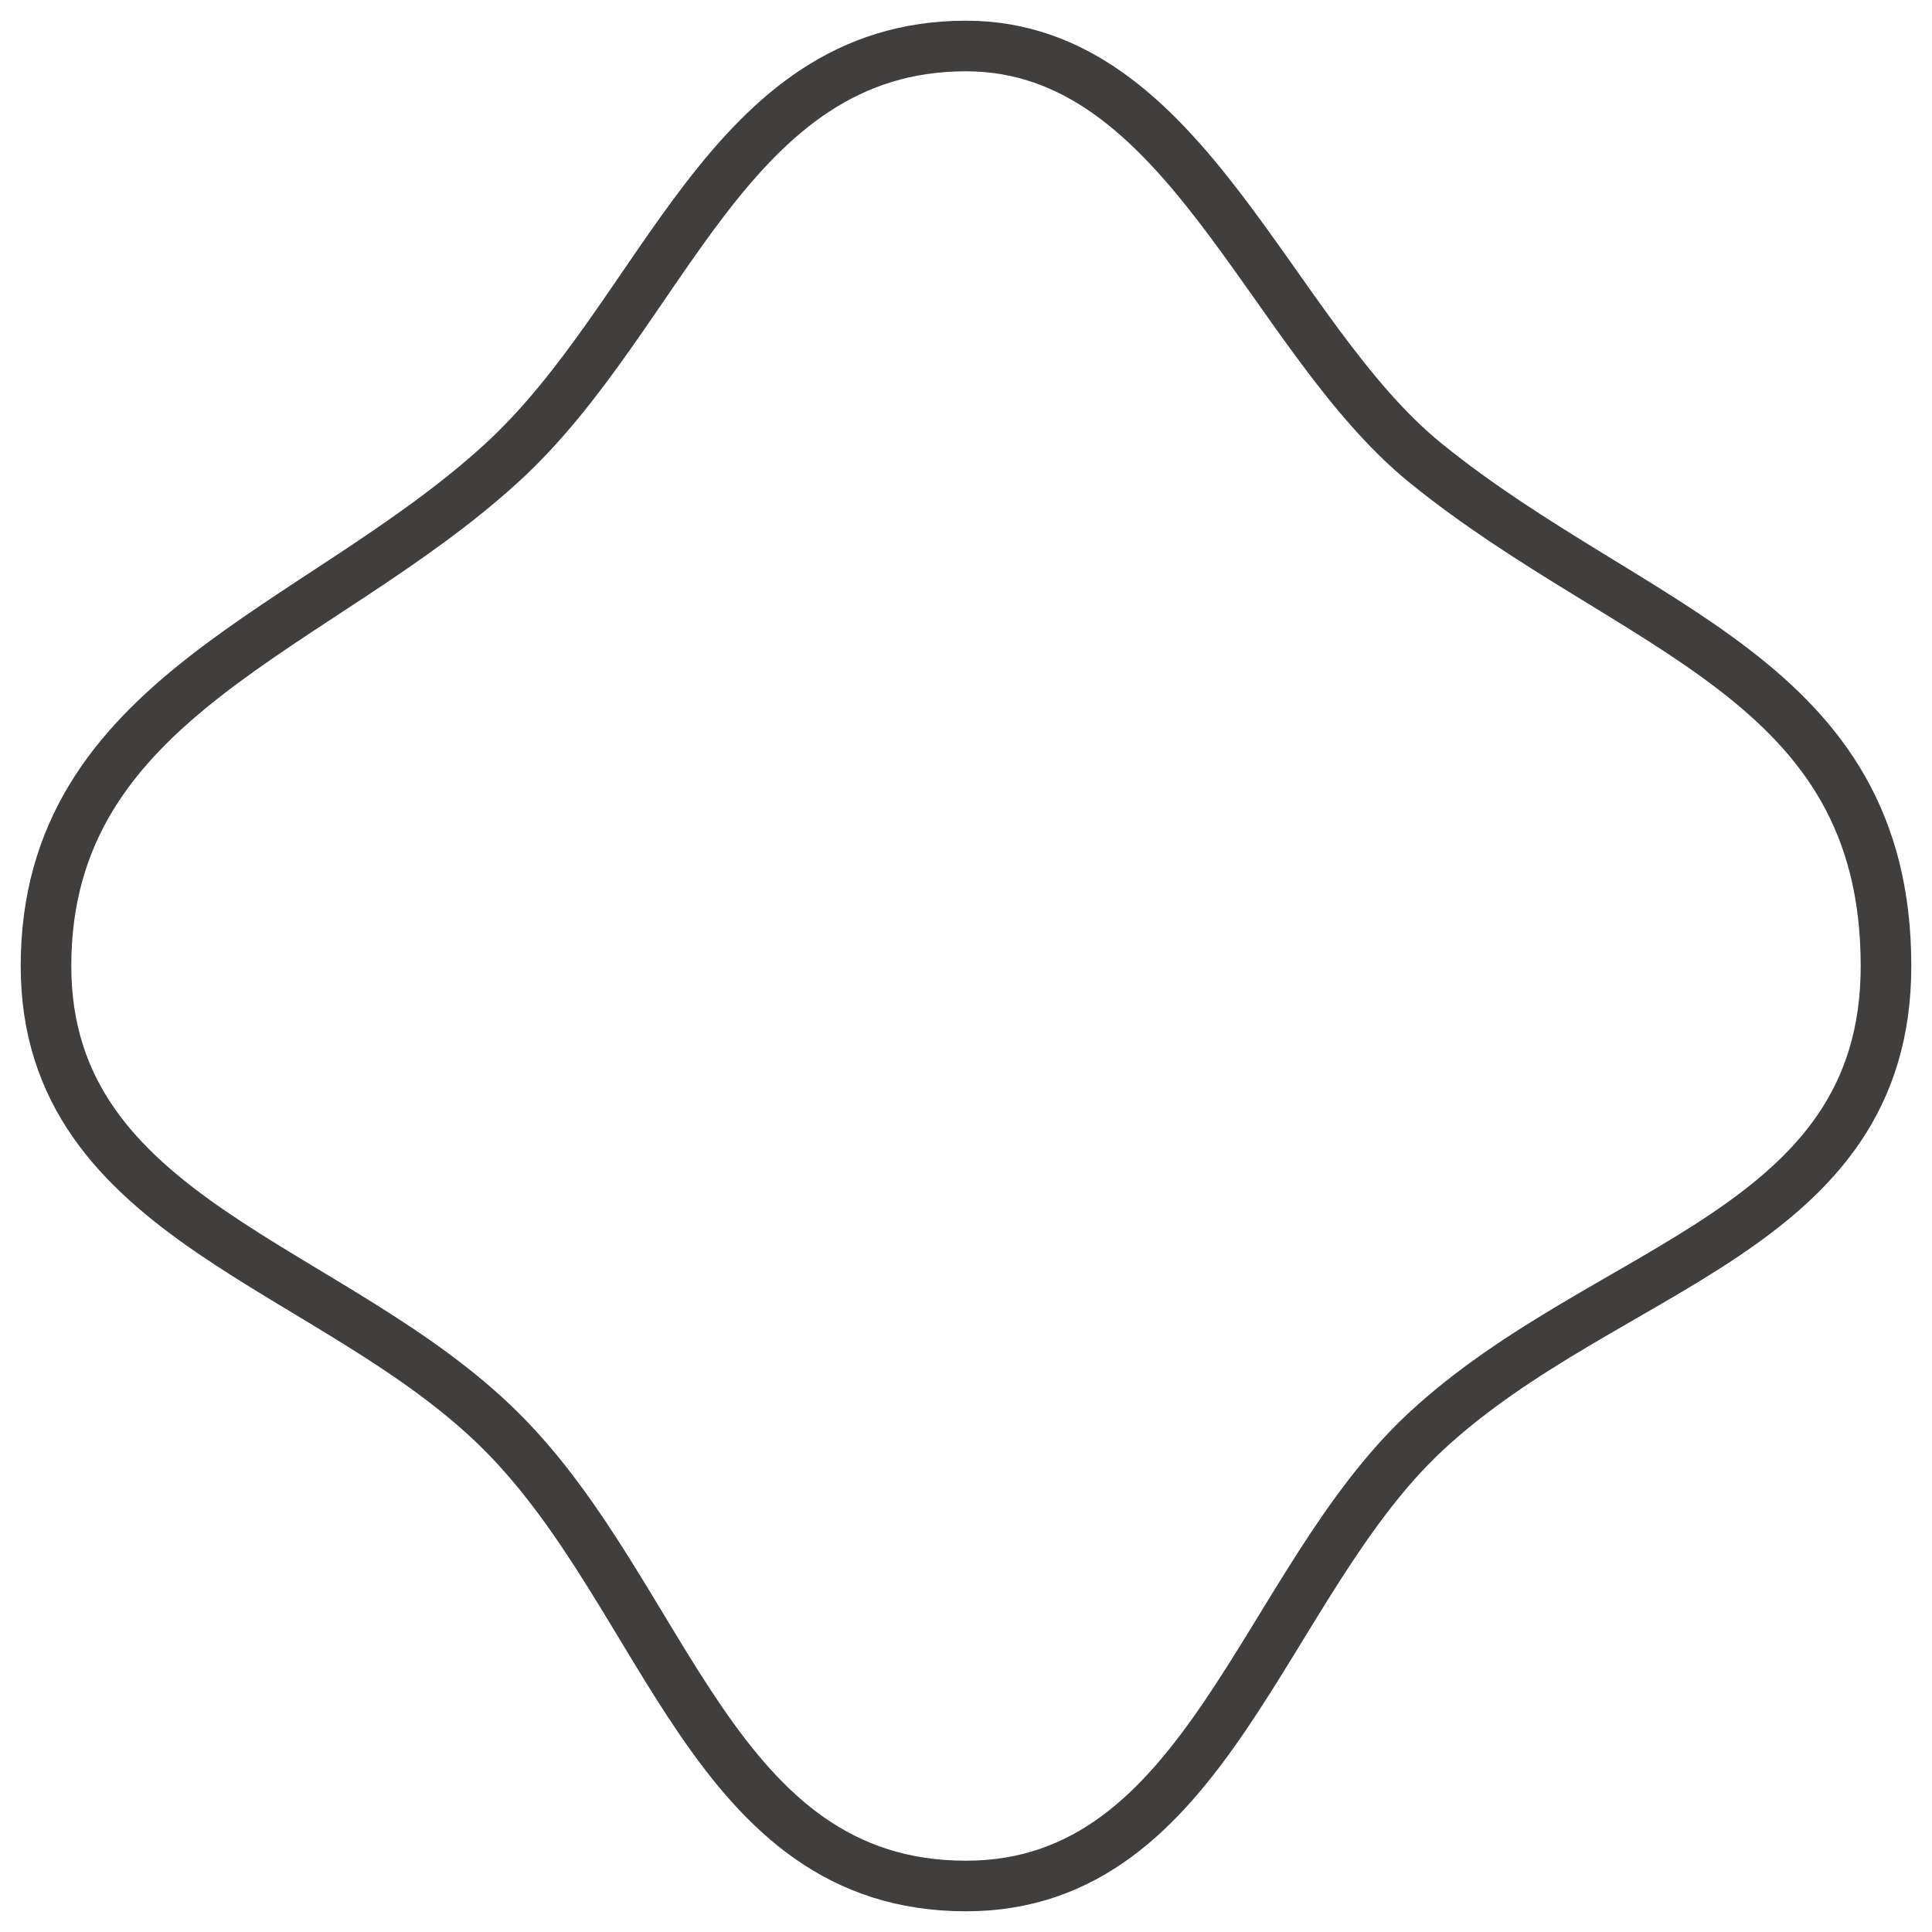 <svg xmlns="http://www.w3.org/2000/svg" width="42" height="42" viewBox="0 0 42 42">
    <path fill="none" fill-rule="nonzero" stroke="#413E3E" stroke-width="1.1" d="M21 41c5.252 0 6.432-6.571 10-9.883C34.937 27.465 41 26.793 41 21c0-6.278-5.474-7.259-10-10.926C27.564 7.29 25.767 1 21 1c-5.19 0-6.548 5.832-10.103 9.074C6.887 13.732 1 15.145 1 21c0 5.534 6.265 6.496 9.897 10.117C14.514 34.724 15.488 41 21 41z"/>
</svg>
